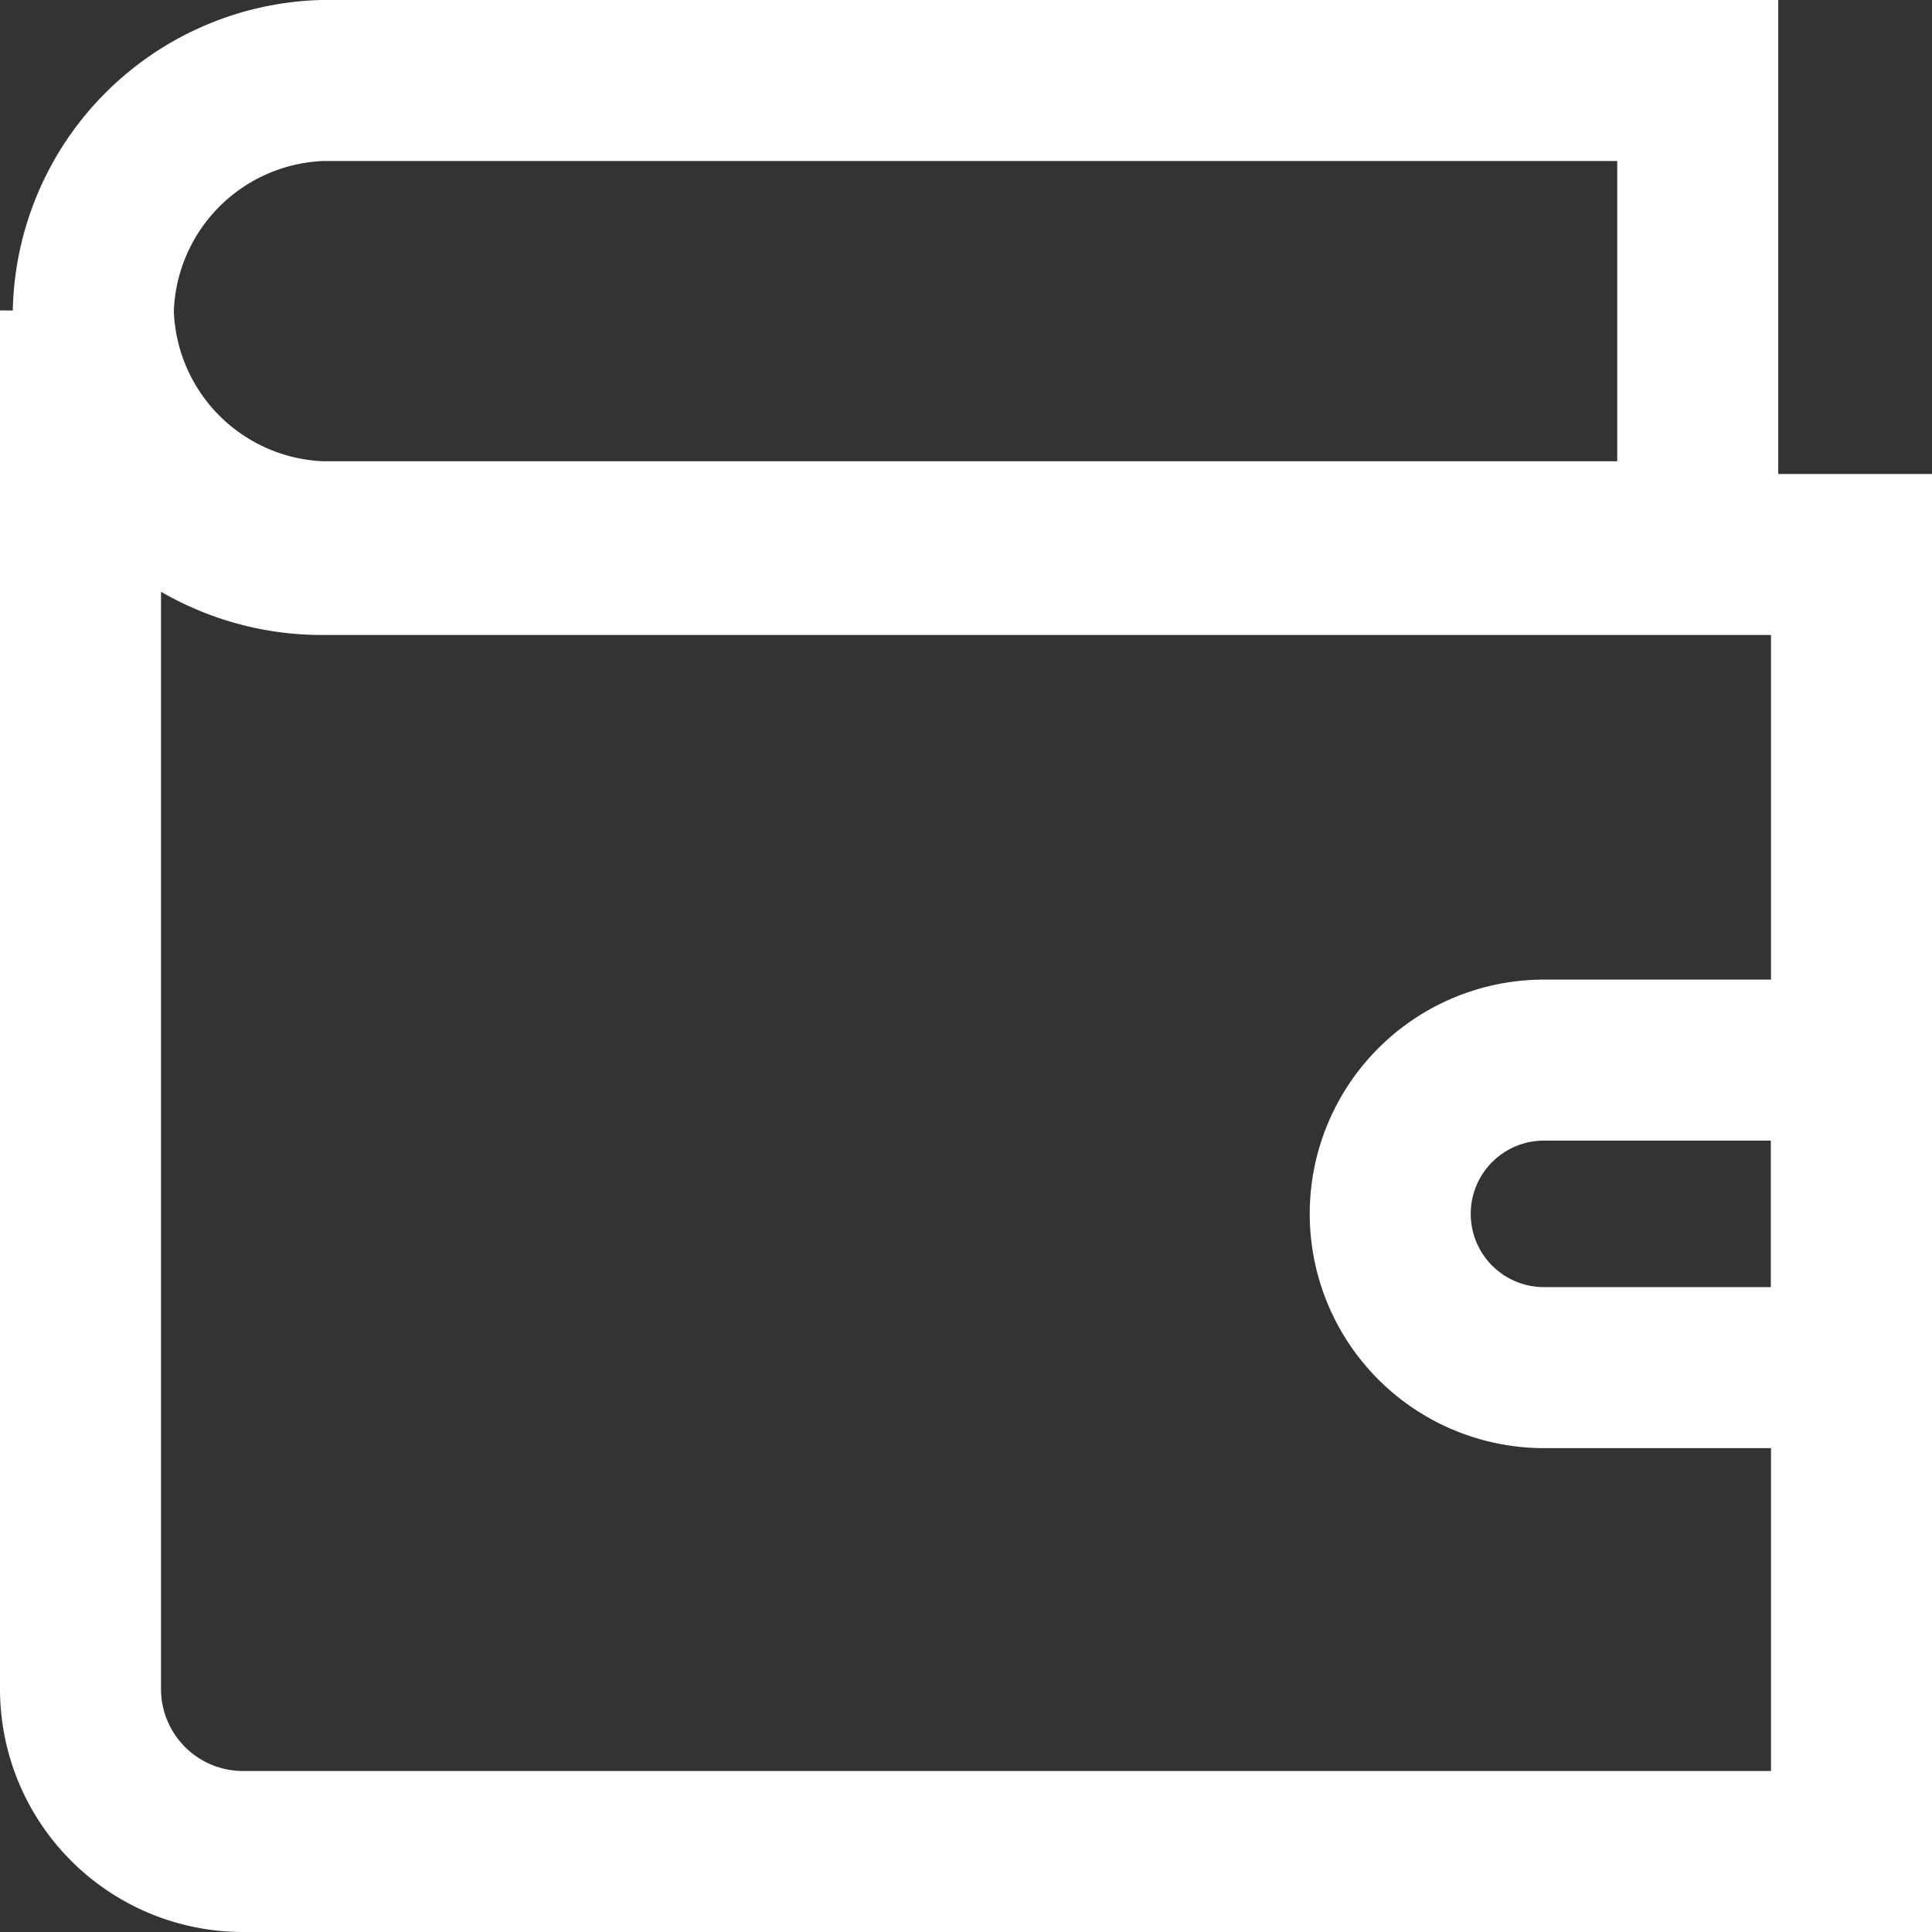 <svg xmlns="http://www.w3.org/2000/svg" width="24" height="24" viewBox="0 0 24 24">
  <rect x="0" y="0" width="24" height="24" fill="#333333" stroke="none"/>
  <g id="Wallet" transform="translate(-0.5 -0.5)">
    <path id="Path_485" data-name="Path 485" d="M21.59,1.5V7.23H4.5A2.938,2.938,0,0,1,1.659,4.365,2.938,2.938,0,0,1,4.5,1.5Z" fill="none" stroke="#fff" stroke-linecap="square" stroke-miterlimit="10" stroke-width="2"/>
    <path id="Path_486" data-name="Path 486" d="M18.68,13H22.5v3.82H18.68a1.91,1.91,0,0,1-1.91-1.91h0A1.91,1.91,0,0,1,18.68,13Z" transform="translate(1 0.669)" fill="none" stroke="#fff" stroke-linecap="square" stroke-miterlimit="10" stroke-width="2"/>
    <path id="Path_487" data-name="Path 487" d="M23.5,7.388V23.5H3.5a2.019,2.019,0,0,1-2-2.015V4.36A3.029,3.029,0,0,0,2.374,6.5,2.985,2.985,0,0,0,4.5,7.388Z" transform="translate(0)" fill="none" stroke="#fff" stroke-linecap="square" stroke-miterlimit="10" stroke-width="2"/>
  </g>
</svg>
